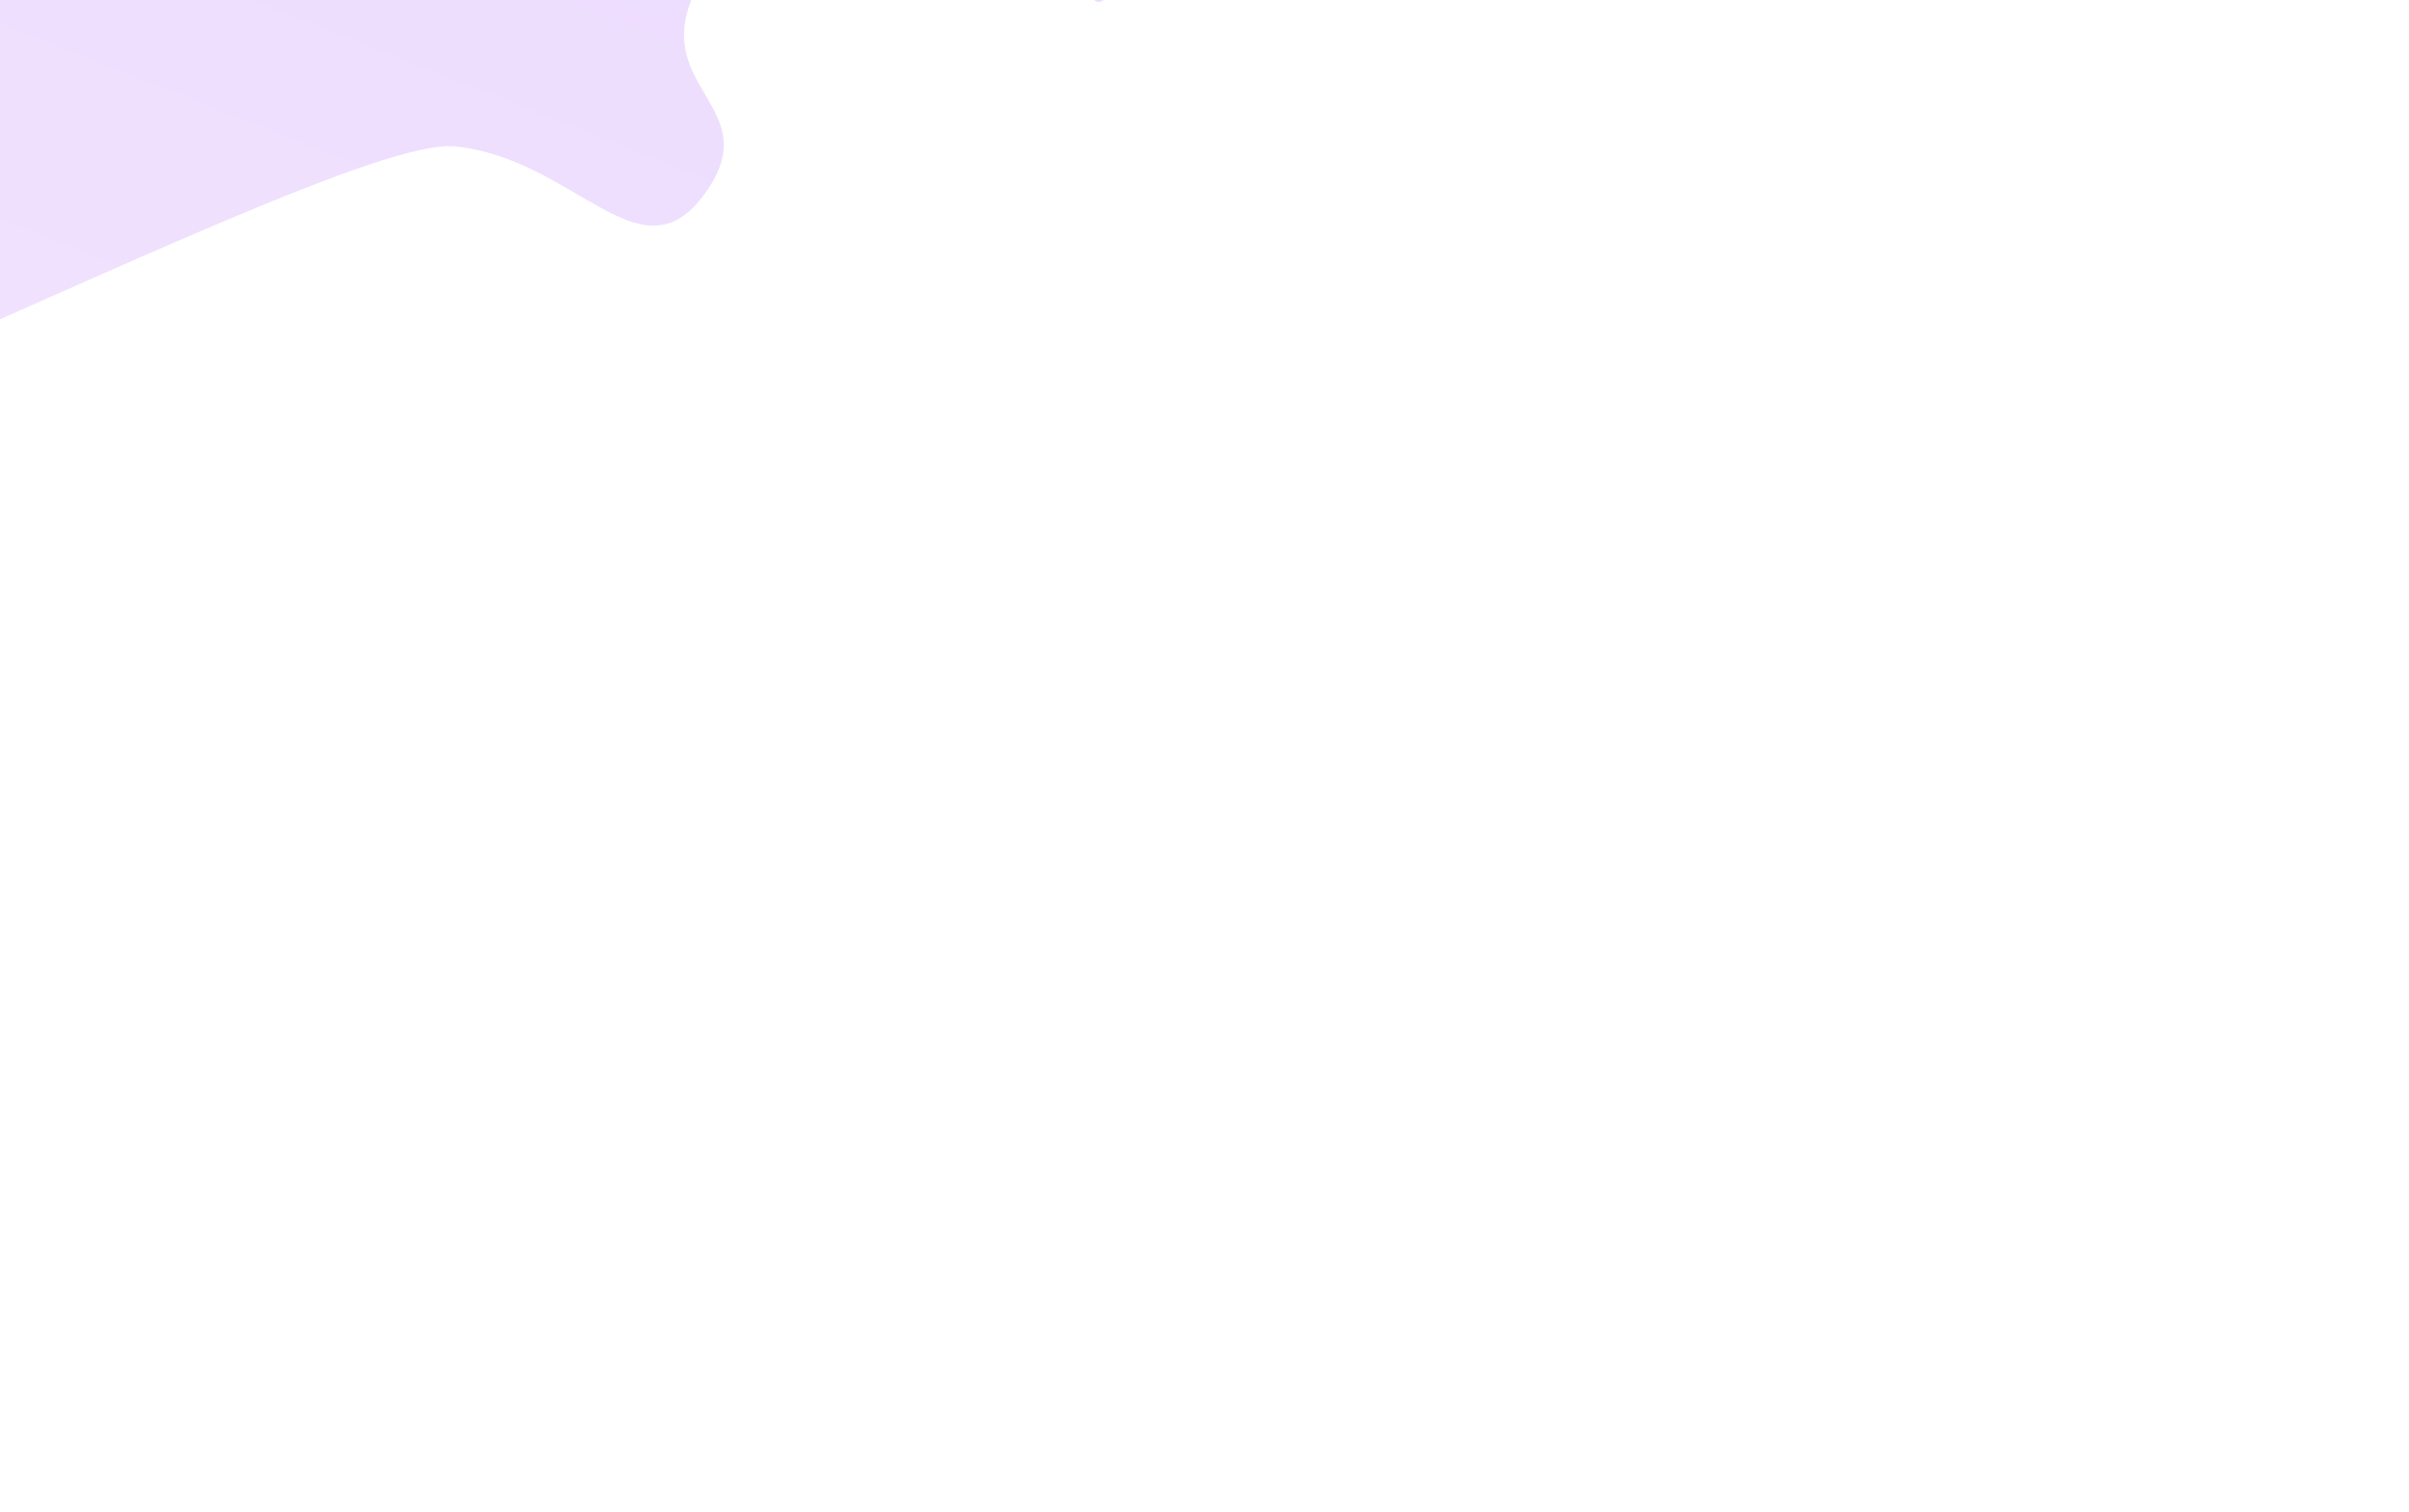 <svg width="443" height="278" viewBox="0 0 443 278" fill="none" xmlns="http://www.w3.org/2000/svg">
<g clip-path="url(#clip0_380_32084)">
<g filter="url(#filter0_f_380_32084)">
<path fill-rule="evenodd" clip-rule="evenodd" d="M84.804 -382.701C112.763 -365.627 262.836 -101.869 278.145 -71.275C293.811 -39.967 268.994 -29.198 207.378 -4.291C204.941 -3.306 203.098 1.921 201.13 -0.088C196.476 -4.841 187.131 -43.985 179.938 -33.681C170.671 -20.408 136.611 -17.618 128.625 -3.157C117.795 16.455 142.395 19.273 128.984 36.433C117.442 51.202 105.443 29.118 83.682 26.927C58.414 24.382 -116.355 123.644 -138.649 99.155C-164.544 70.711 -77.755 94.69 -87.853 60.959C-93.606 41.739 -181.95 -73.412 -187.821 -92.643C-193.265 -110.478 -357.816 -531.036 -362.427 -548.773C-368.128 -570.701 -265.53 -231.562 -246.726 -218.733C-245.788 -218.093 -244.842 -219.111 -244.278 -220.161C-194.645 -312.582 -70.46 -370.447 -56.522 -384.928C-36.604 -405.624 21.454 -391.812 47.192 -405.038C66.464 -414.942 221.123 -480.255 245.953 -459.615C264.141 -444.495 65.551 -394.459 84.804 -382.701Z" fill="url(#paint0_linear_380_32084)" fill-opacity="0.2"/>
</g>
</g>
<defs>
<filter id="filter0_f_380_32084" x="-562.656" y="-749.792" width="1045.37" height="1052.84" filterUnits="userSpaceOnUse" color-interpolation-filters="sRGB">
<feFlood flood-opacity="0" result="BackgroundImageFix"/>
<feBlend mode="normal" in="SourceGraphic" in2="BackgroundImageFix" result="shape"/>
<feGaussianBlur stdDeviation="100" result="effect1_foregroundBlur_380_32084"/>
</filter>
<linearGradient id="paint0_linear_380_32084" x1="442.694" y1="-262.902" x2="206.174" y2="337.105" gradientUnits="userSpaceOnUse">
<stop stop-color="#7900F5"/>
<stop offset="1" stop-color="#CB99FF"/>
</linearGradient>
<clipPath id="clip0_380_32084">
<rect width="443" height="278" fill="white"/>
</clipPath>
</defs>
</svg>

